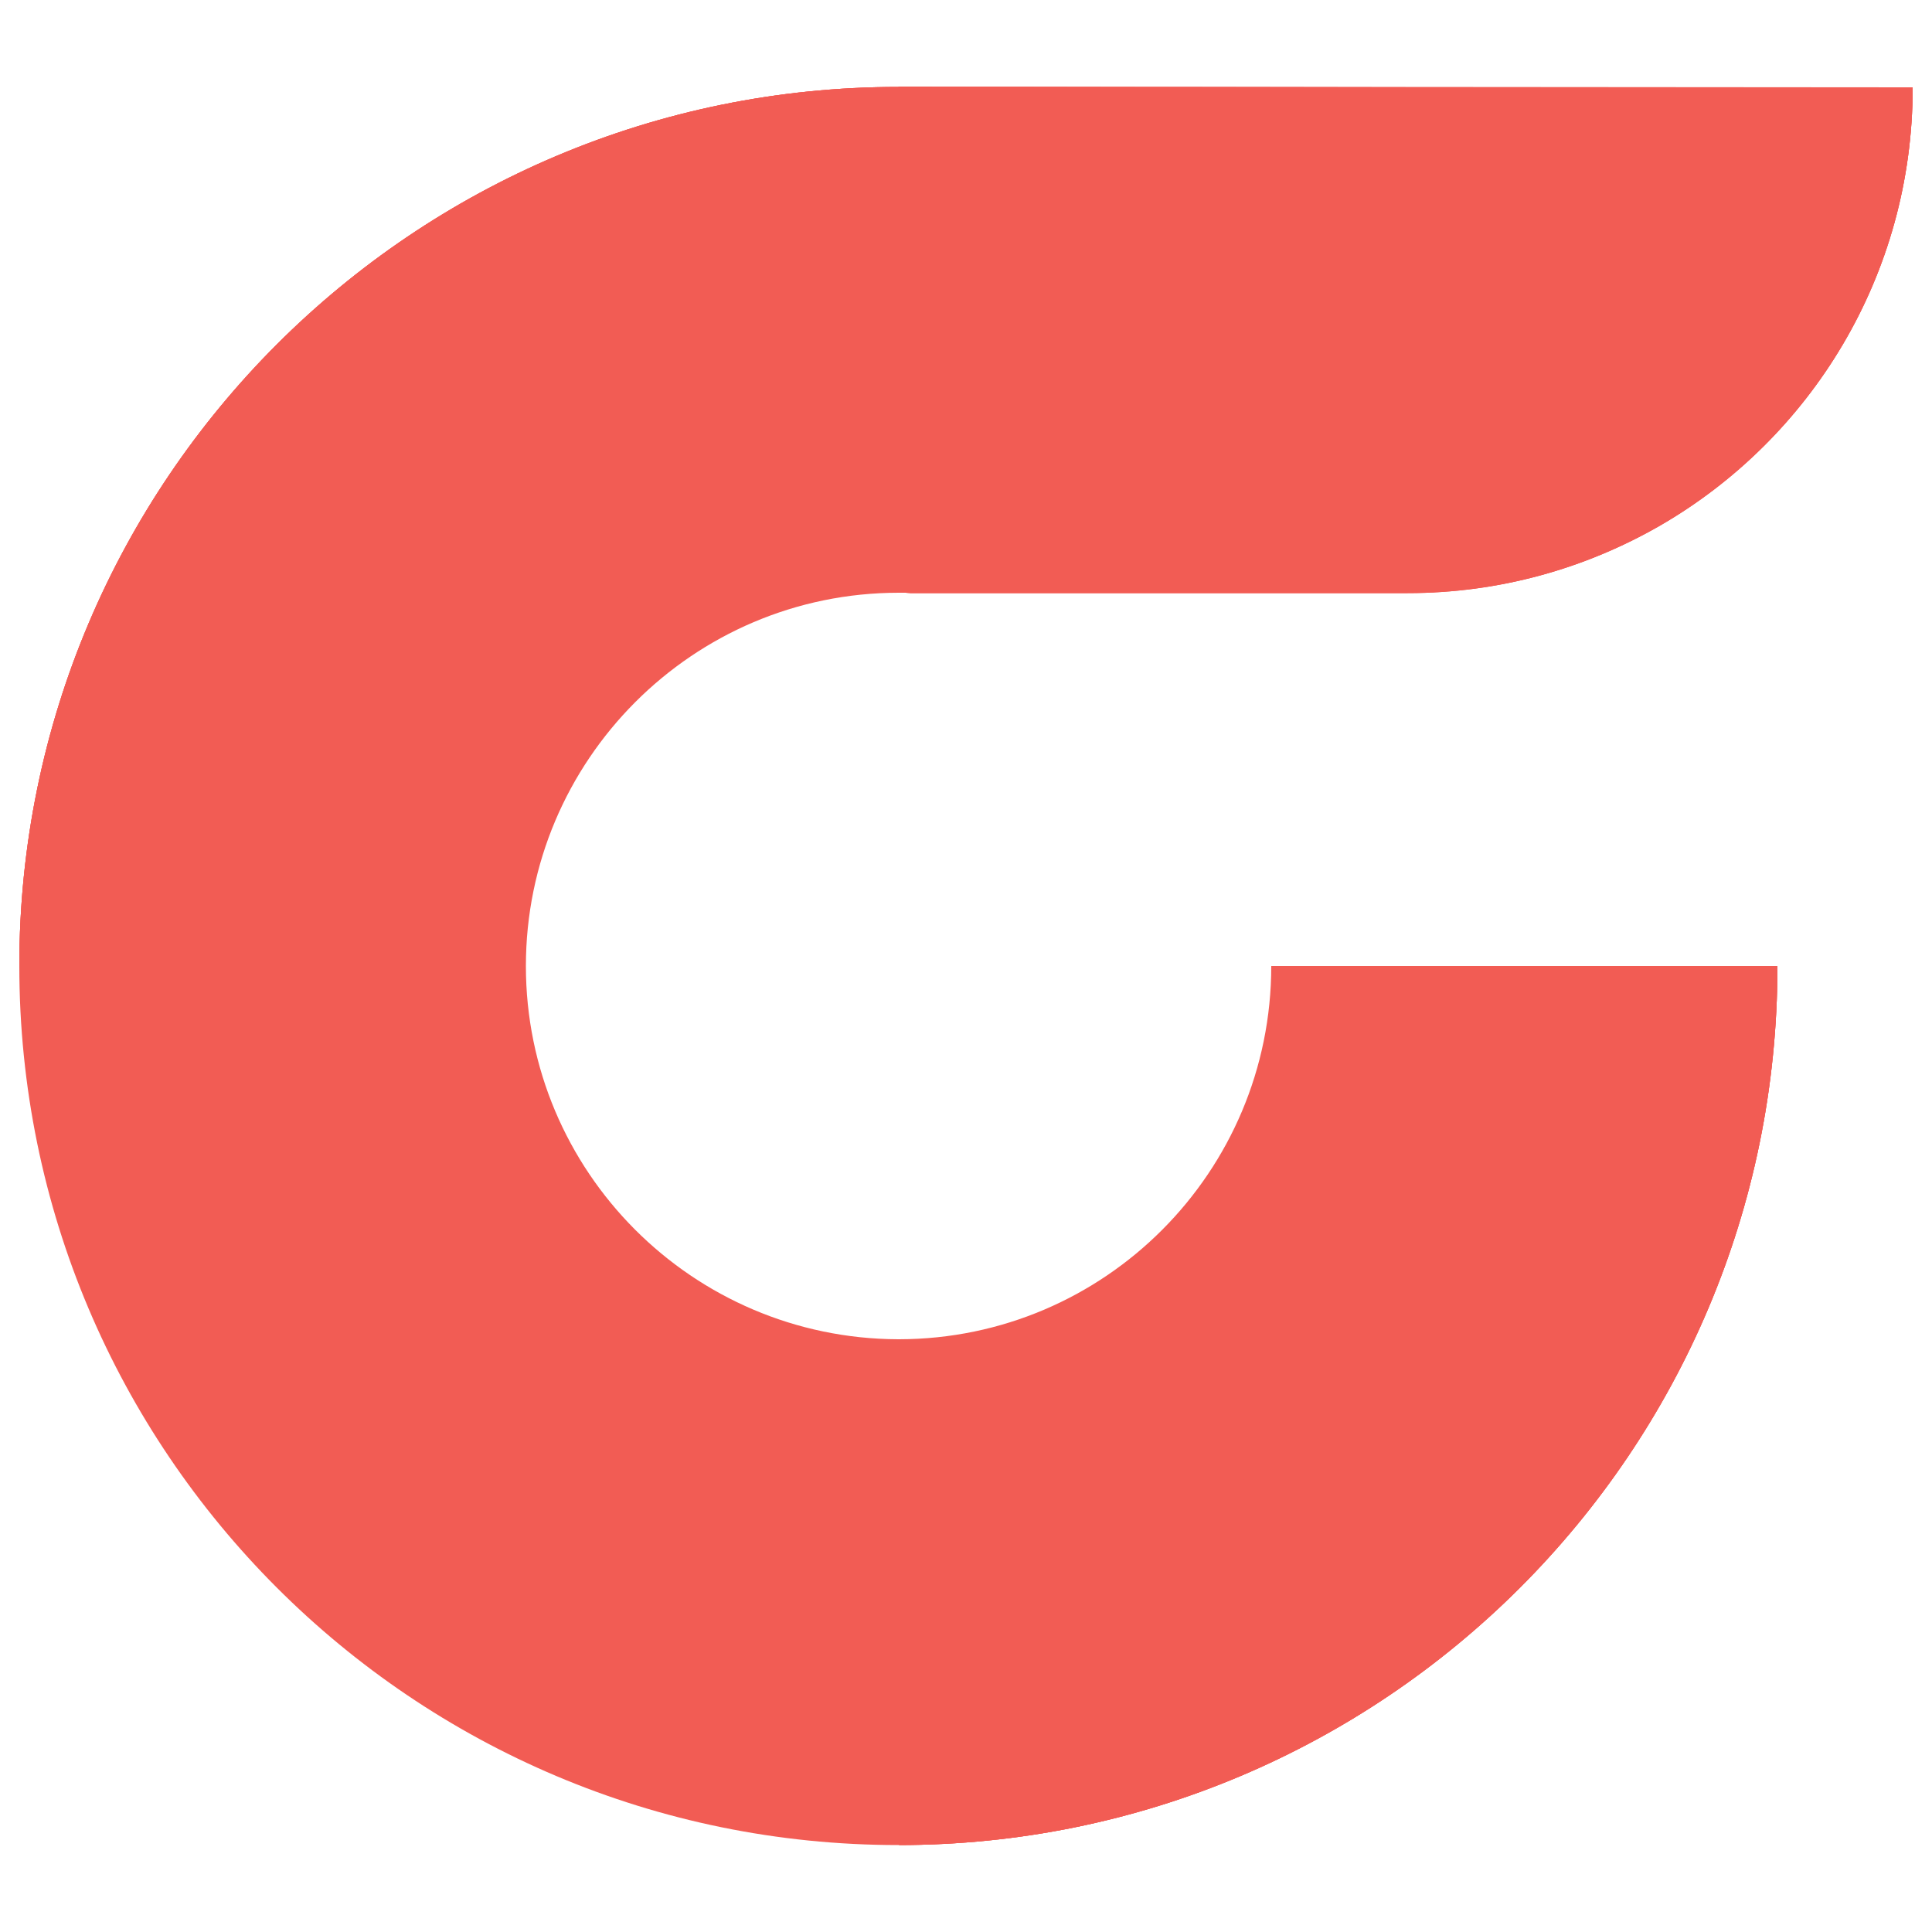 <?xml version="1.0" encoding="UTF-8"?>
<svg xmlns="http://www.w3.org/2000/svg" version="1.1" viewBox="0 0 500 500">
  <defs>
    <style>
      .cls-1 {
        fill: #f25c54;
      }
    </style>
  </defs>
  <!-- Generator: Adobe Illustrator 28.7.1, SVG Export Plug-In . SVG Version: 1.2.0 Build 142)  -->
  <g>
    <g id="Calque_1">
      <g>
        <g>
          <path class="cls-1" d="M232.5,22.5C106.9,22.5,5,124.4,5,250s101.8,227.5,227.5,227.5,227.5-101.8,227.5-227.5h0s-131,0-131,0c0,53.3-43.1,96.5-96.3,96.6h-.3c-53.2-.2-96.3-43.4-96.3-96.6s43.2-96.6,96.5-96.6h0c0,0,3,0,3,0h128.7c23.7,0,46-6.3,65.2-17.4,39.2-22.6,65.5-64.9,65.5-113.4l-262.5-.2Z"/>
          <path class="cls-1" d="M495,22.7c0,48.5-26.3,90.8-65.5,113.4-19.2,11-41.4,17.4-65.2,17.4h-128.7S42.4,135.4,5,250C5,124.3,106.9,22.5,232.5,22.5l262.4.2Z"/>
          <path class="cls-1" d="M329,250s33.2,189.6-96.5,227.5c125.6,0,227.5-101.8,227.5-227.5h-131Z"/>
        </g>
        <path class="cls-1" d="M460,250c0,125.7-101.8,227.5-227.5,227.5,129.7-37.9,96.5-227.5,96.5-227.5h131Z"/>
        <path class="cls-1" d="M495,22.7c0,48.5-26.3,90.8-65.5,113.4-19.2,11-41.4,17.4-65.2,17.4h-128.7S42.4,135.4,5,250C5,124.3,106.9,22.5,232.5,22.5l262.4.2Z"/>
      </g>
    </g>
  </g>
</svg>